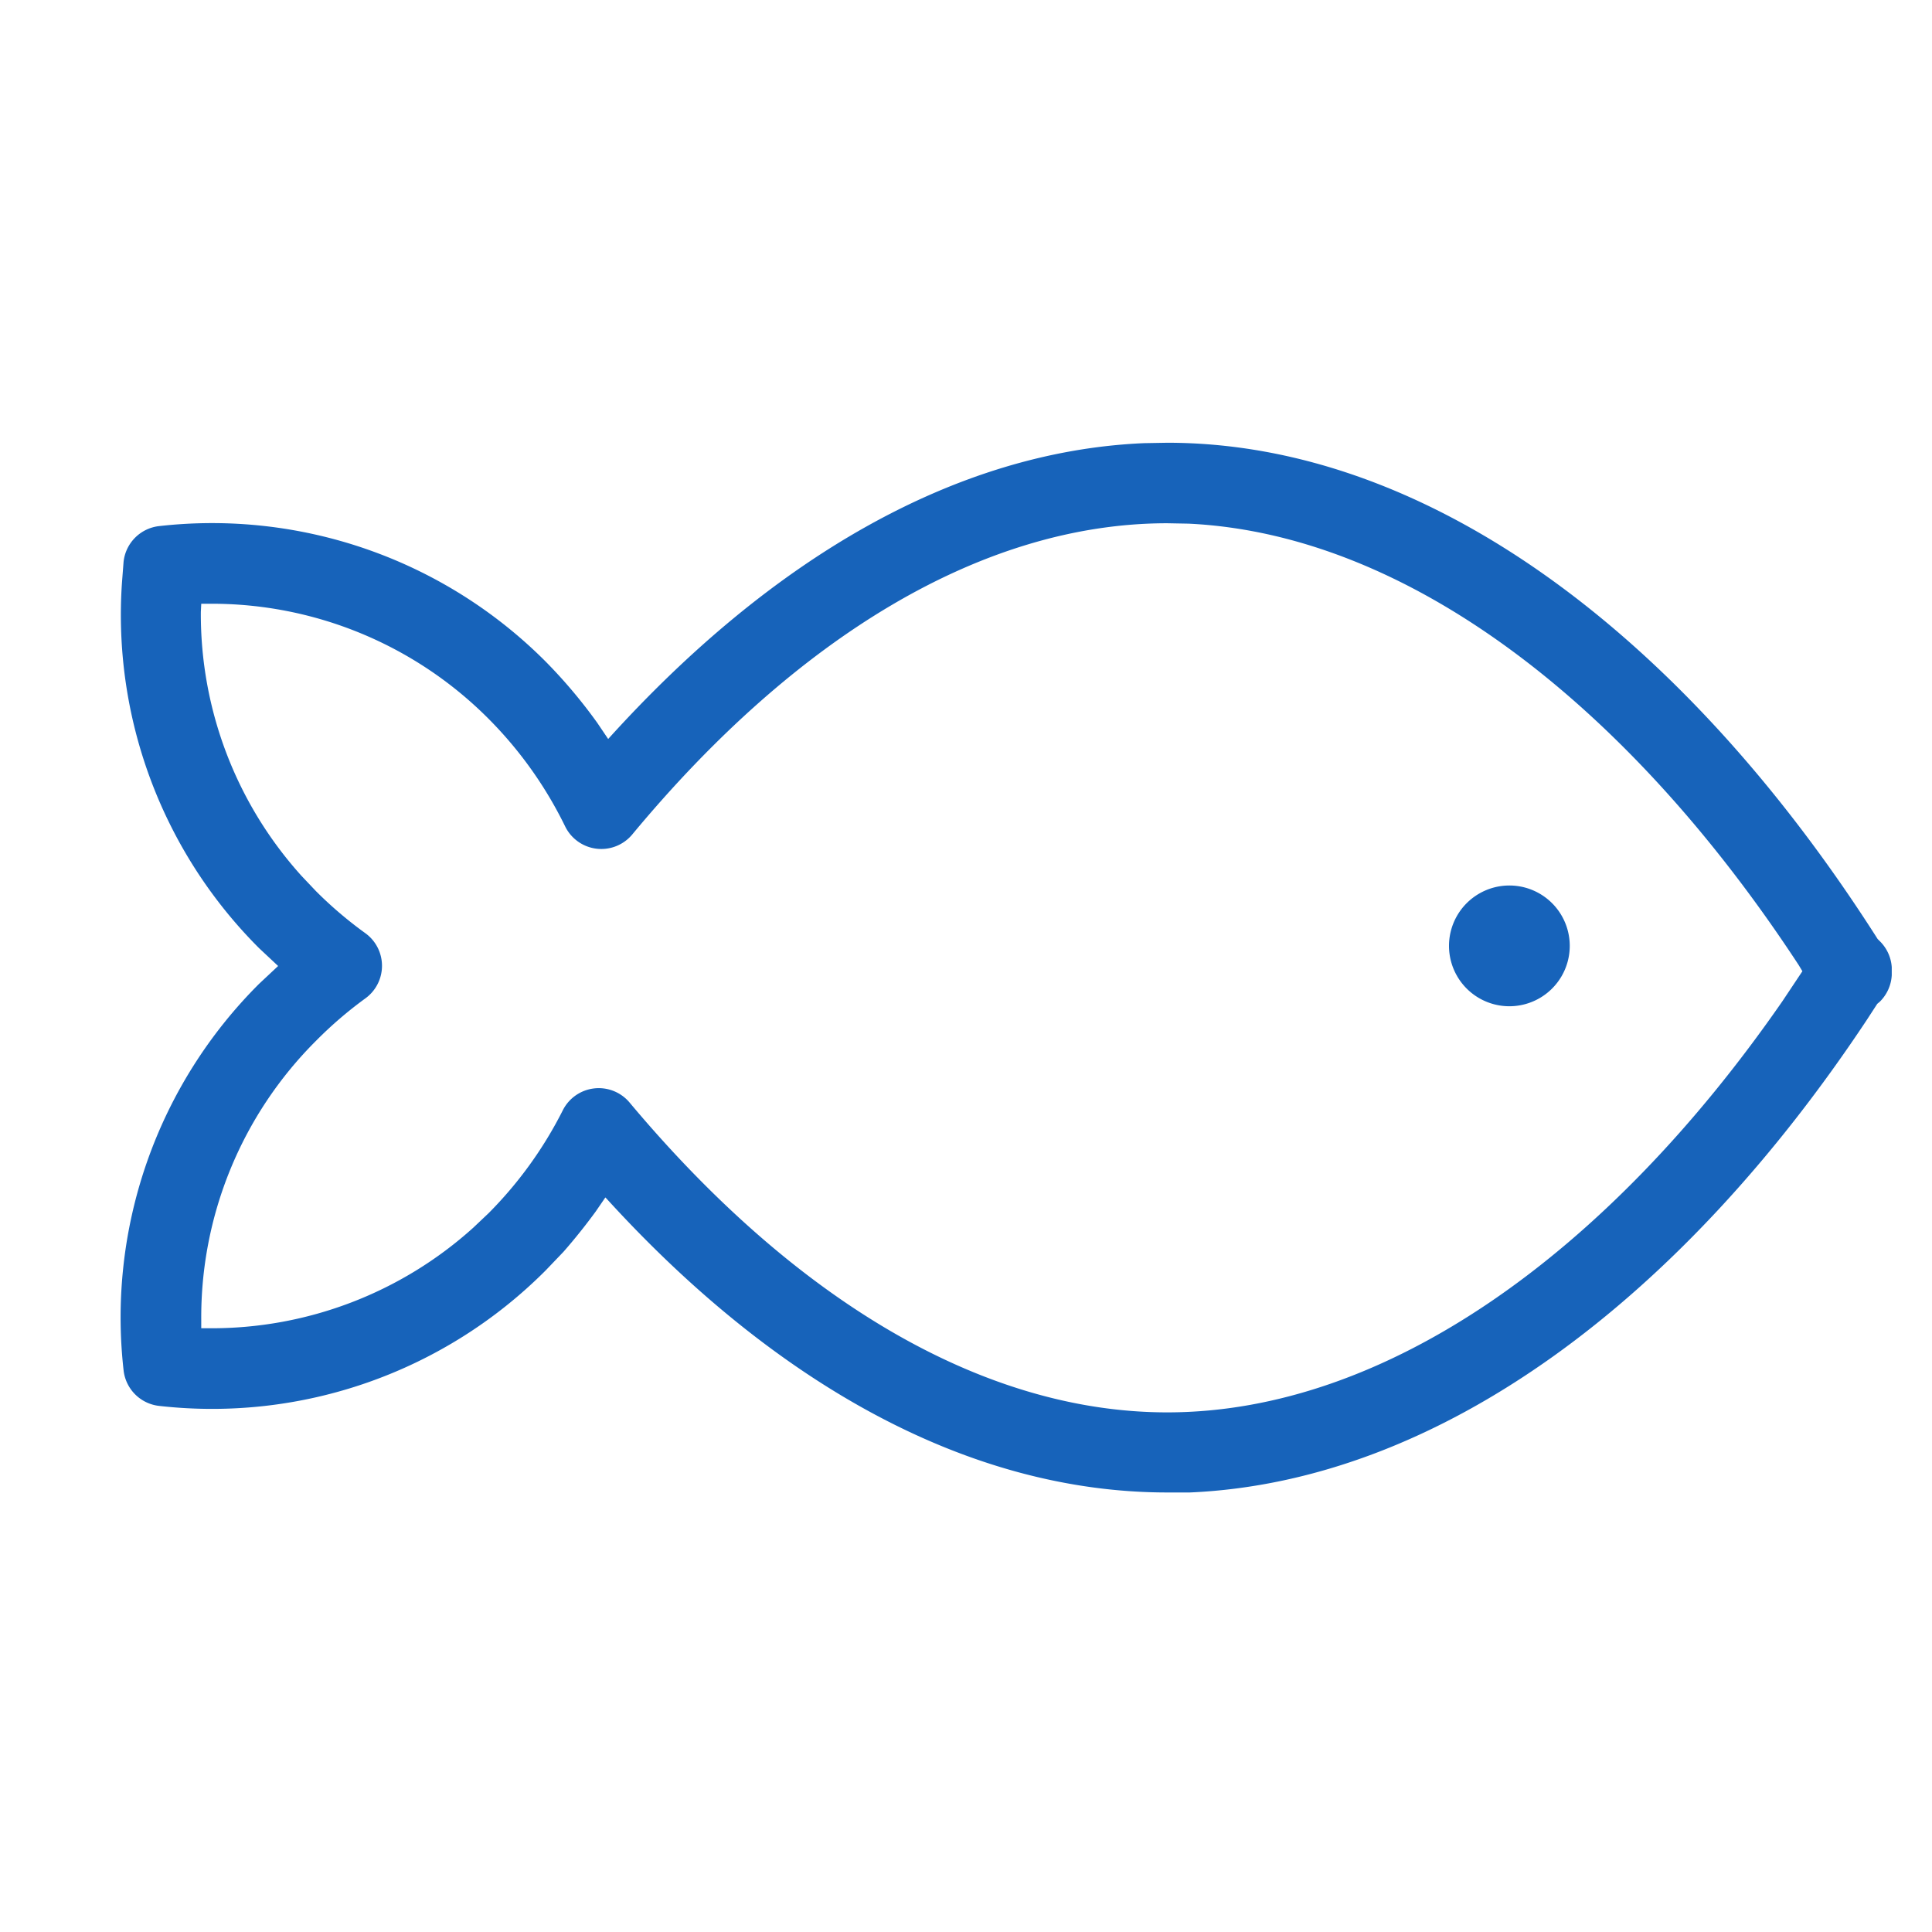 <svg xmlns="http://www.w3.org/2000/svg" width="48" height="48" fill="none">
    <path fill="#1763BA" fill-rule="evenodd" d="M15.11 18.36c4.03-4.46 8.61-7.15 13.32-7.35L29 11c6.54 0 12.9 4.87 17.65 12.33l.05.05a1 1 0 0 1 .3.65v.2a1 1 0 0 1-.3.66l-.06.05-.26.4c-4.59 6.92-10.6 11.47-16.82 11.74H29c-4.93 0-9.74-2.7-13.93-7.3l-.03-.03-.24.35q-.38.52-.8 1l-.44.46a11.7 11.7 0 0 1-9.6 3.37 1 1 0 0 1-.89-.89 11.7 11.7 0 0 1 3.37-9.6l.47-.44-.47-.44a11.7 11.7 0 0 1-3.41-9.08l.04-.52a1 1 0 0 1 .89-.89 11.7 11.7 0 0 1 9.6 3.37q.7.71 1.28 1.52zm29.58 5.62c-4.25-6.49-9.73-10.71-15.16-10.97L29 13c-4.6 0-9.24 2.85-13.29 7.73a1 1 0 0 1-1.67-.2 10 10 0 0 0-1.9-2.67A9.7 9.7 0 0 0 5.21 15H5l-.01.2a9.7 9.7 0 0 0 2.5 6.56l.36.38a10 10 0 0 0 1.22 1.04 1 1 0 0 1 0 1.63 10 10 0 0 0-1.22 1.05A9.7 9.7 0 0 0 5 32.8v.2h.2a9.7 9.7 0 0 0 6.56-2.5l.38-.36a10 10 0 0 0 1.84-2.55 1 1 0 0 1 1.66-.2c4.07 4.86 8.74 7.7 13.36 7.7 5.43 0 10.95-3.96 15.28-10.21l.5-.75z" clip-rule="evenodd"/>
    <path fill="#1763BA" d="M39 23.5a1.5 1.5 0 1 1-3 0 1.5 1.5 0 0 1 3 0"/>
</svg>
